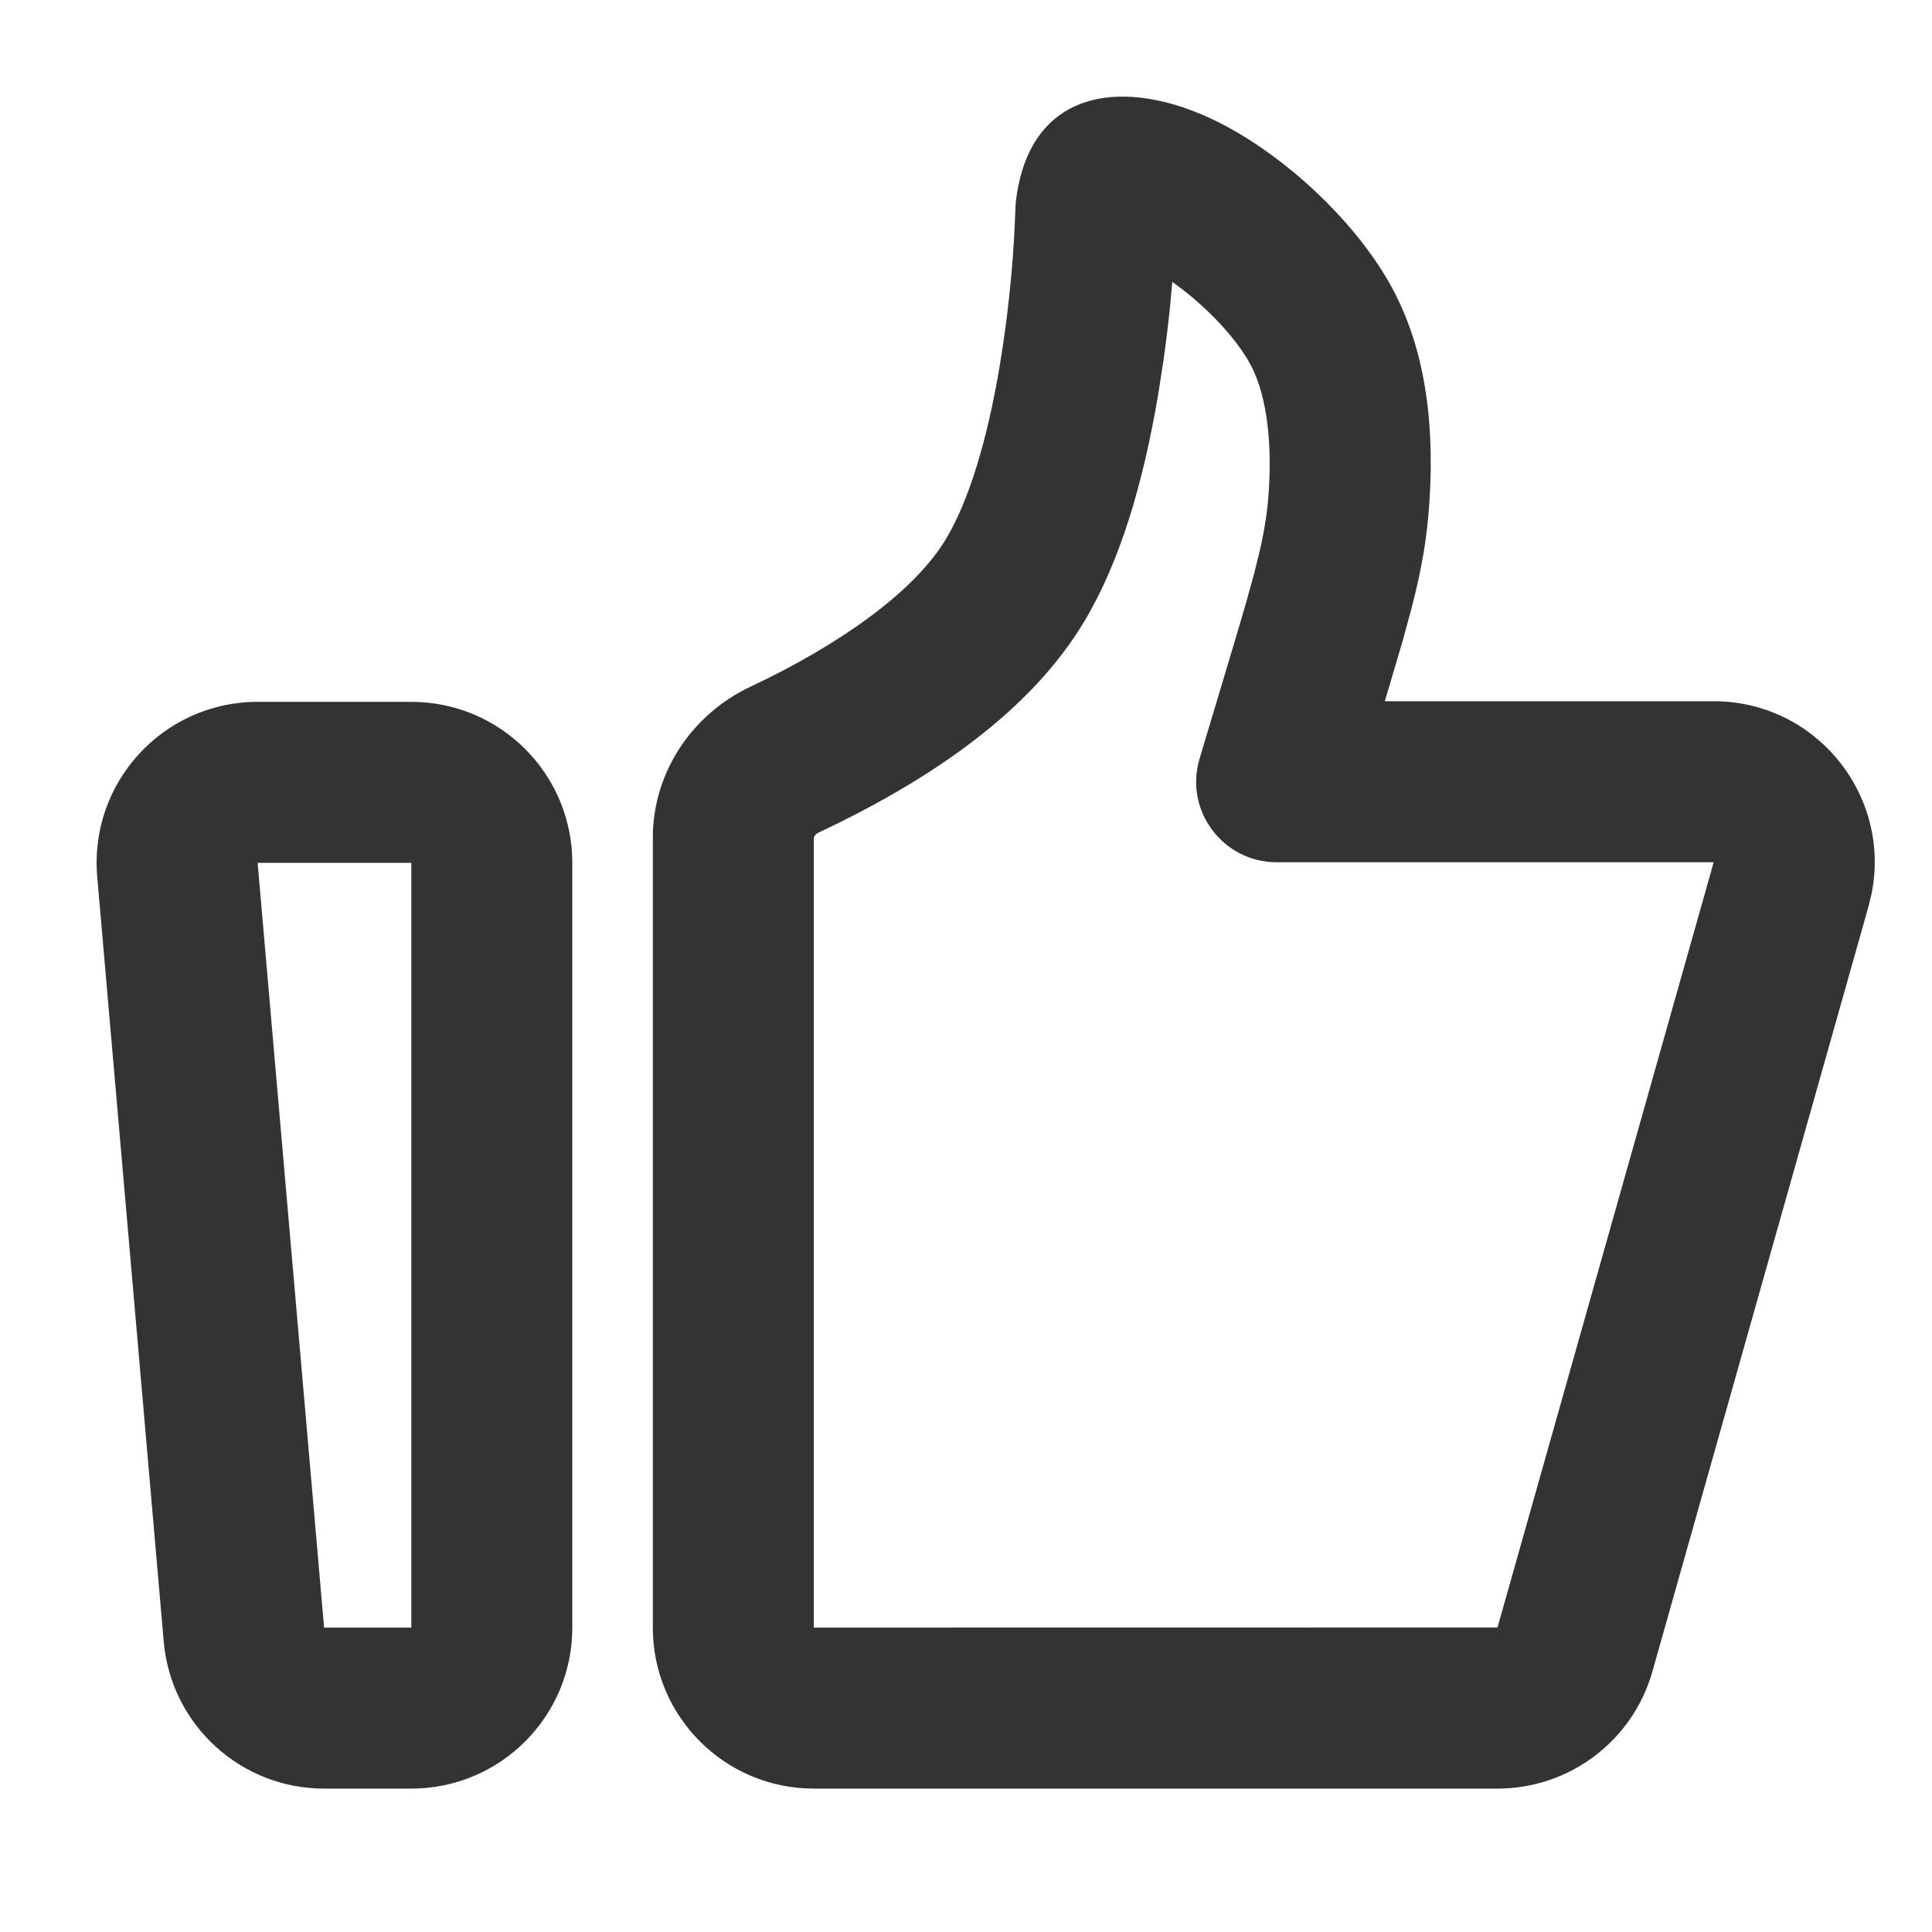 <svg width="40" height="40" viewBox="0 0 40 40" fill="none" xmlns="http://www.w3.org/2000/svg">
<g id="&#229;&#165;&#189;,&#232;&#174;&#164;&#229;&#143;&#175;,&#232;&#130;&#175;&#229;&#174;&#154;&#229;&#165;&#189;,&#232;&#174;&#164;&#229;&#143;&#175;,&#232;&#130;&#175;&#229;&#174;&#154;" clip-path="url(#clip0_729_3813)">
<g id="Group">
<g id="Group_2">
<path id="Vector" d="M8.516 14.531C10.357 14.531 11.849 16.024 11.849 17.865V33.698C11.849 35.539 10.357 37.031 8.516 37.031H6.71C4.981 37.031 3.539 35.709 3.39 33.987L2.013 18.154C1.843 16.206 3.379 14.531 5.334 14.531H8.516ZM21.044 4.083C21.375 1.701 23.488 1.583 25.408 2.625C26.672 3.31 27.958 4.509 28.695 5.738C29.471 7.031 29.704 8.608 29.598 10.339C29.551 11.103 29.445 11.74 29.22 12.611L29.028 13.313L28.671 14.518L35.48 14.518C37.608 14.518 39.169 16.477 38.745 18.522L38.688 18.758L34.212 34.604C33.807 36.04 32.496 37.031 31.005 37.031H16.849C15.008 37.031 13.516 35.539 13.516 33.698V17.343C13.516 15.998 14.322 14.791 15.534 14.219C17.375 13.352 18.927 12.257 19.586 11.158C20.062 10.364 20.441 9.105 20.696 7.585C20.876 6.515 20.973 5.476 21.01 4.632L21.027 4.23L21.044 4.083ZM8.516 17.865H5.334L6.71 33.698H8.516V17.865ZM24.271 5.838L24.223 6.364C24.184 6.742 24.136 7.133 24.078 7.532L23.984 8.137C23.666 10.032 23.18 11.647 22.445 12.872C21.353 14.693 19.351 16.105 16.956 17.234C16.884 17.268 16.849 17.321 16.849 17.343V33.698L31.004 33.696L35.48 17.852L26.432 17.852C25.316 17.852 24.515 16.776 24.836 15.707L25.569 13.26L25.801 12.472L25.964 11.881L26.088 11.379C26.193 10.912 26.246 10.537 26.271 10.134C26.34 9.014 26.198 8.054 25.836 7.452C25.509 6.905 24.925 6.308 24.328 5.878L24.271 5.838Z" fill="#333333"/>
</g>
</g>
</g>
<defs>
<clipPath id="clip0_729_3813">
<rect width="40" height="40" fill="white"/>
</clipPath>
</defs>
</svg>
